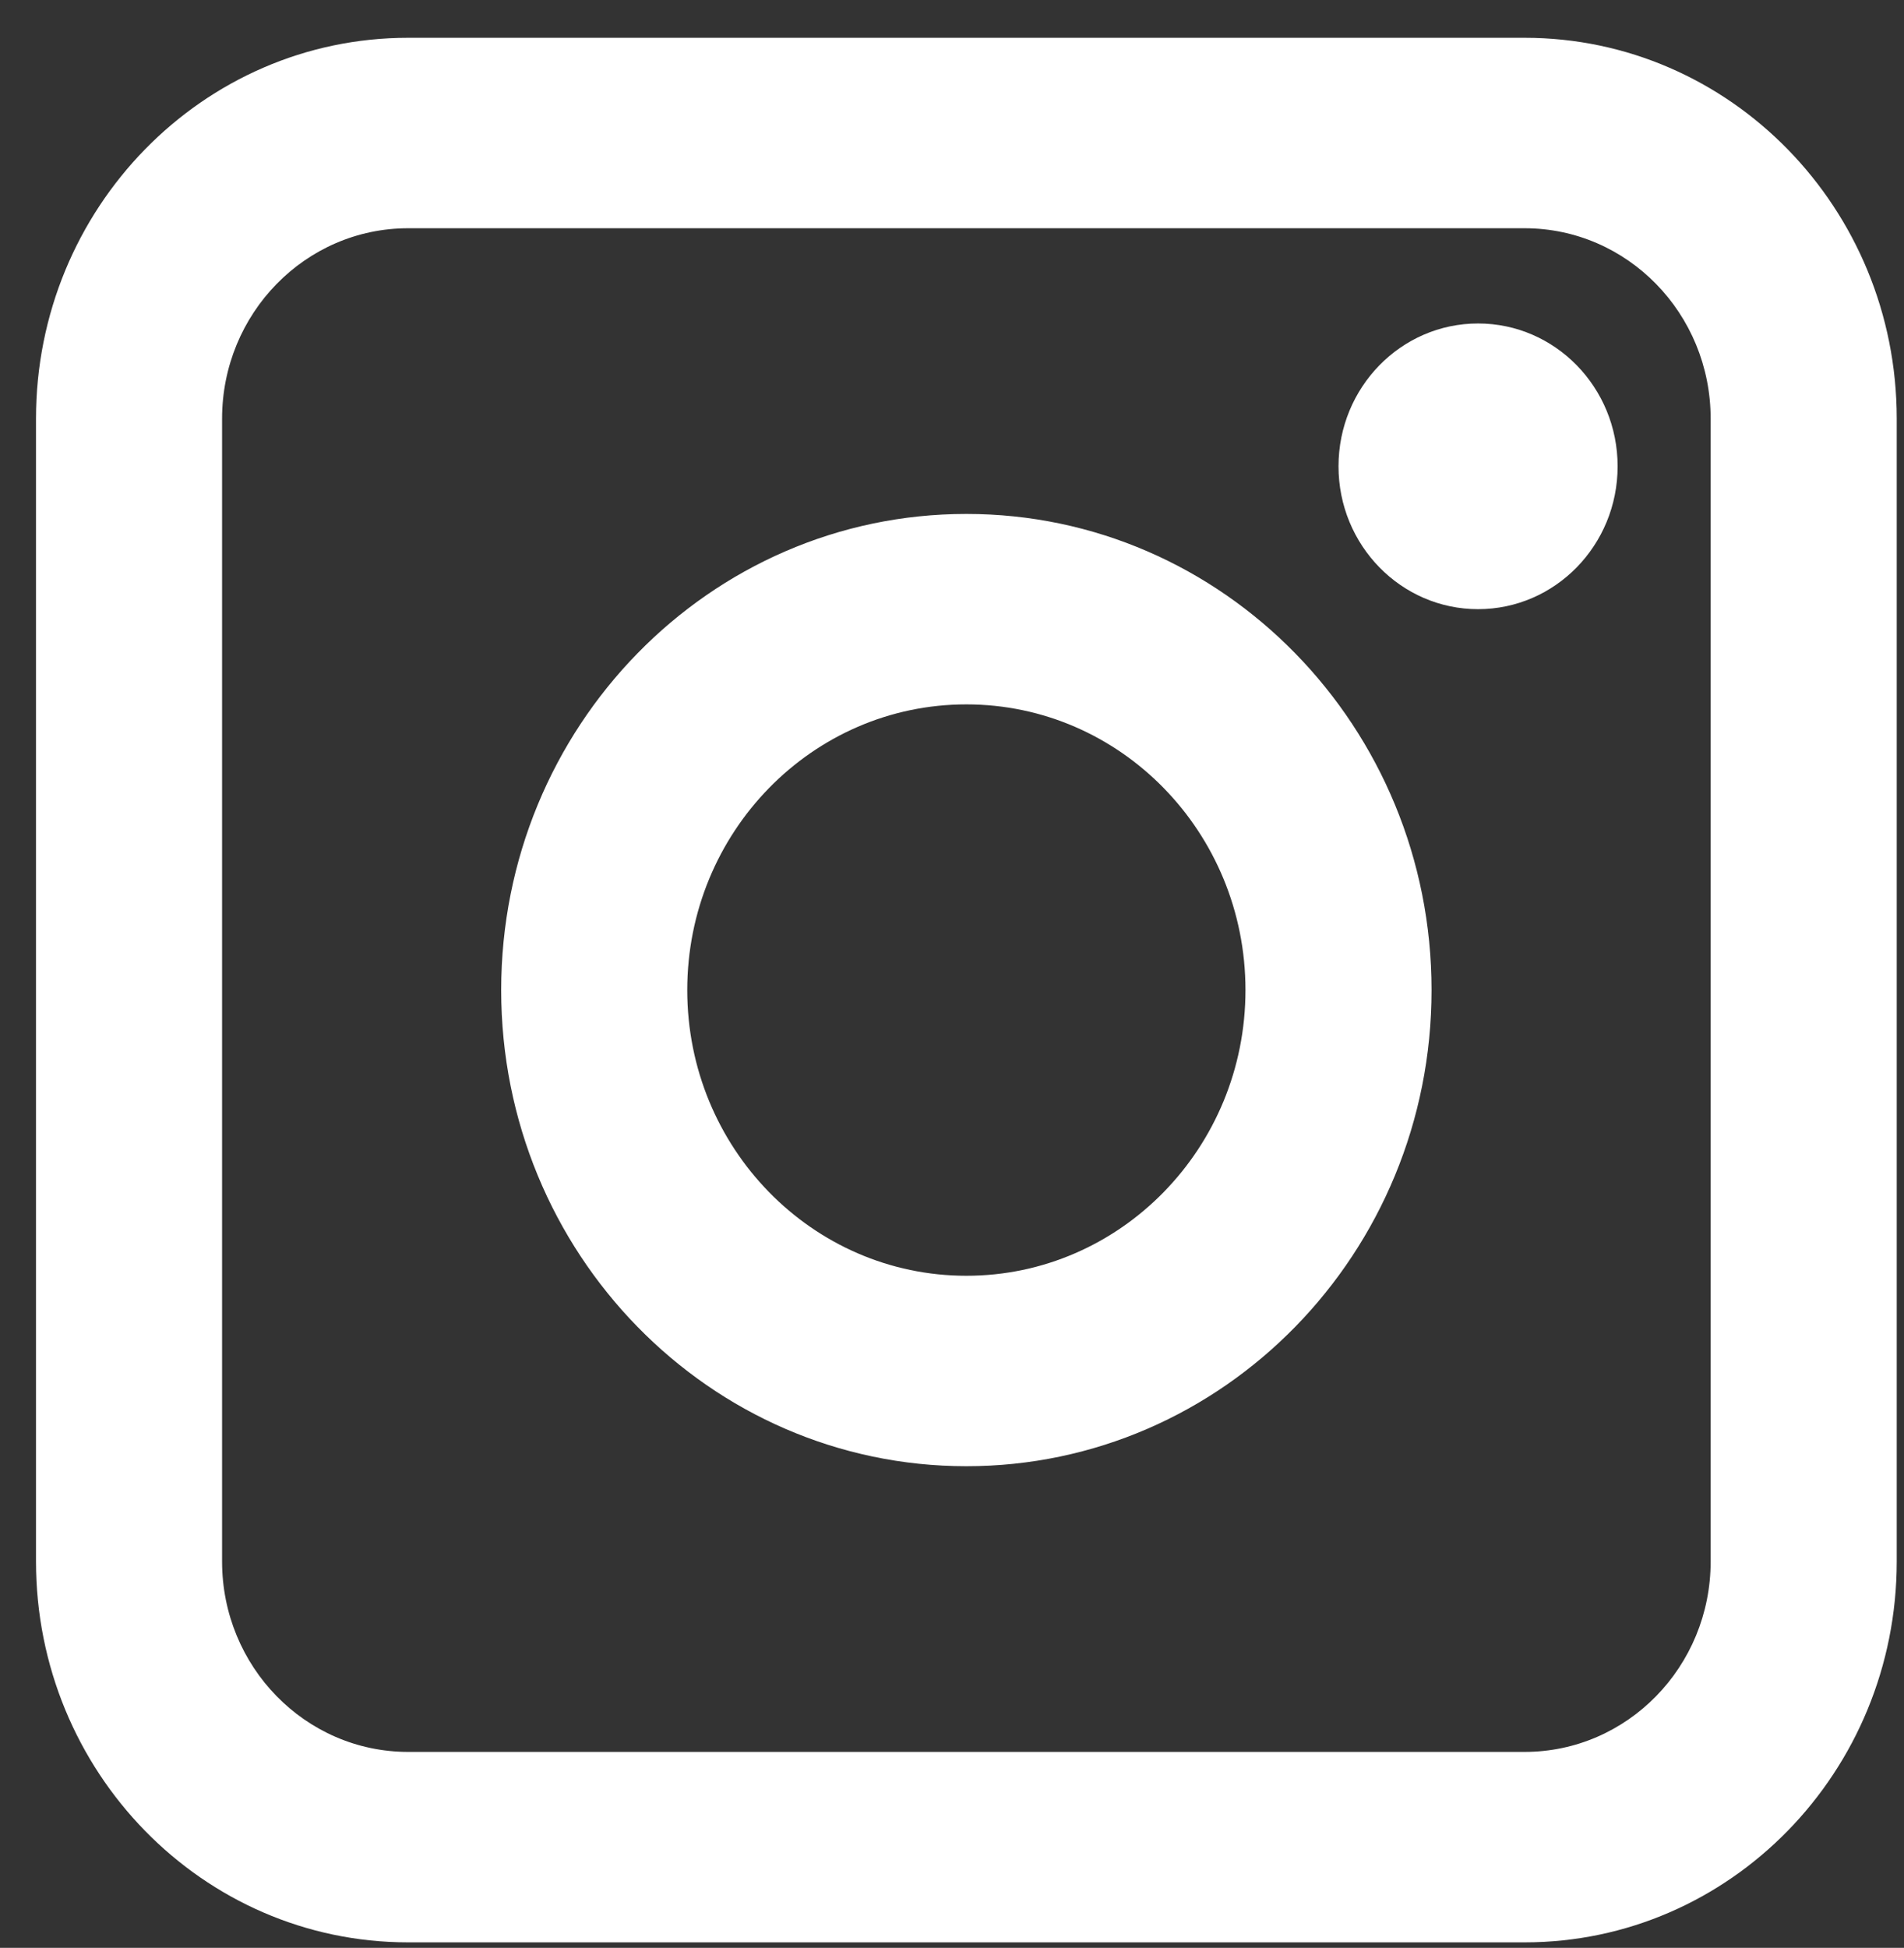 <svg width="44" height="45" viewBox="0 0 44 45" fill="none" xmlns="http://www.w3.org/2000/svg">
<rect x="0" y="0" width="44" height="45" fill="#333333" stroke="none"/>
<path fill-rule="evenodd" clip-rule="evenodd" d="M0.832 9.673C0.832 4.813 4.682 0.873 9.432 0.873H35.232C39.982 0.873 43.832 4.813 43.832 9.673V36.073C43.832 40.933 39.982 44.873 35.232 44.873H9.432C4.682 44.873 0.832 40.933 0.832 36.073V9.673ZM9.432 5.273C7.057 5.273 5.132 7.243 5.132 9.673V36.073C5.132 38.503 7.057 40.473 9.432 40.473H35.232C37.607 40.473 39.532 38.503 39.532 36.073V9.673C39.532 7.243 37.607 5.273 35.232 5.273H9.432ZM22.332 16.273C18.77 16.273 15.882 19.228 15.882 22.873C15.882 26.518 18.77 29.473 22.332 29.473C25.894 29.473 28.782 26.518 28.782 22.873C28.782 19.228 25.894 16.273 22.332 16.273ZM11.582 22.873C11.582 16.798 16.395 11.873 22.332 11.873C28.269 11.873 33.082 16.798 33.082 22.873C33.082 28.948 28.269 33.873 22.332 33.873C16.395 33.873 11.582 28.948 11.582 22.873ZM34.157 14.073C35.938 14.073 37.382 12.596 37.382 10.773C37.382 8.95 35.938 7.473 34.157 7.473C32.376 7.473 30.932 8.95 30.932 10.773C30.932 12.596 32.376 14.073 34.157 14.073Z" fill="white"/>
</svg>
